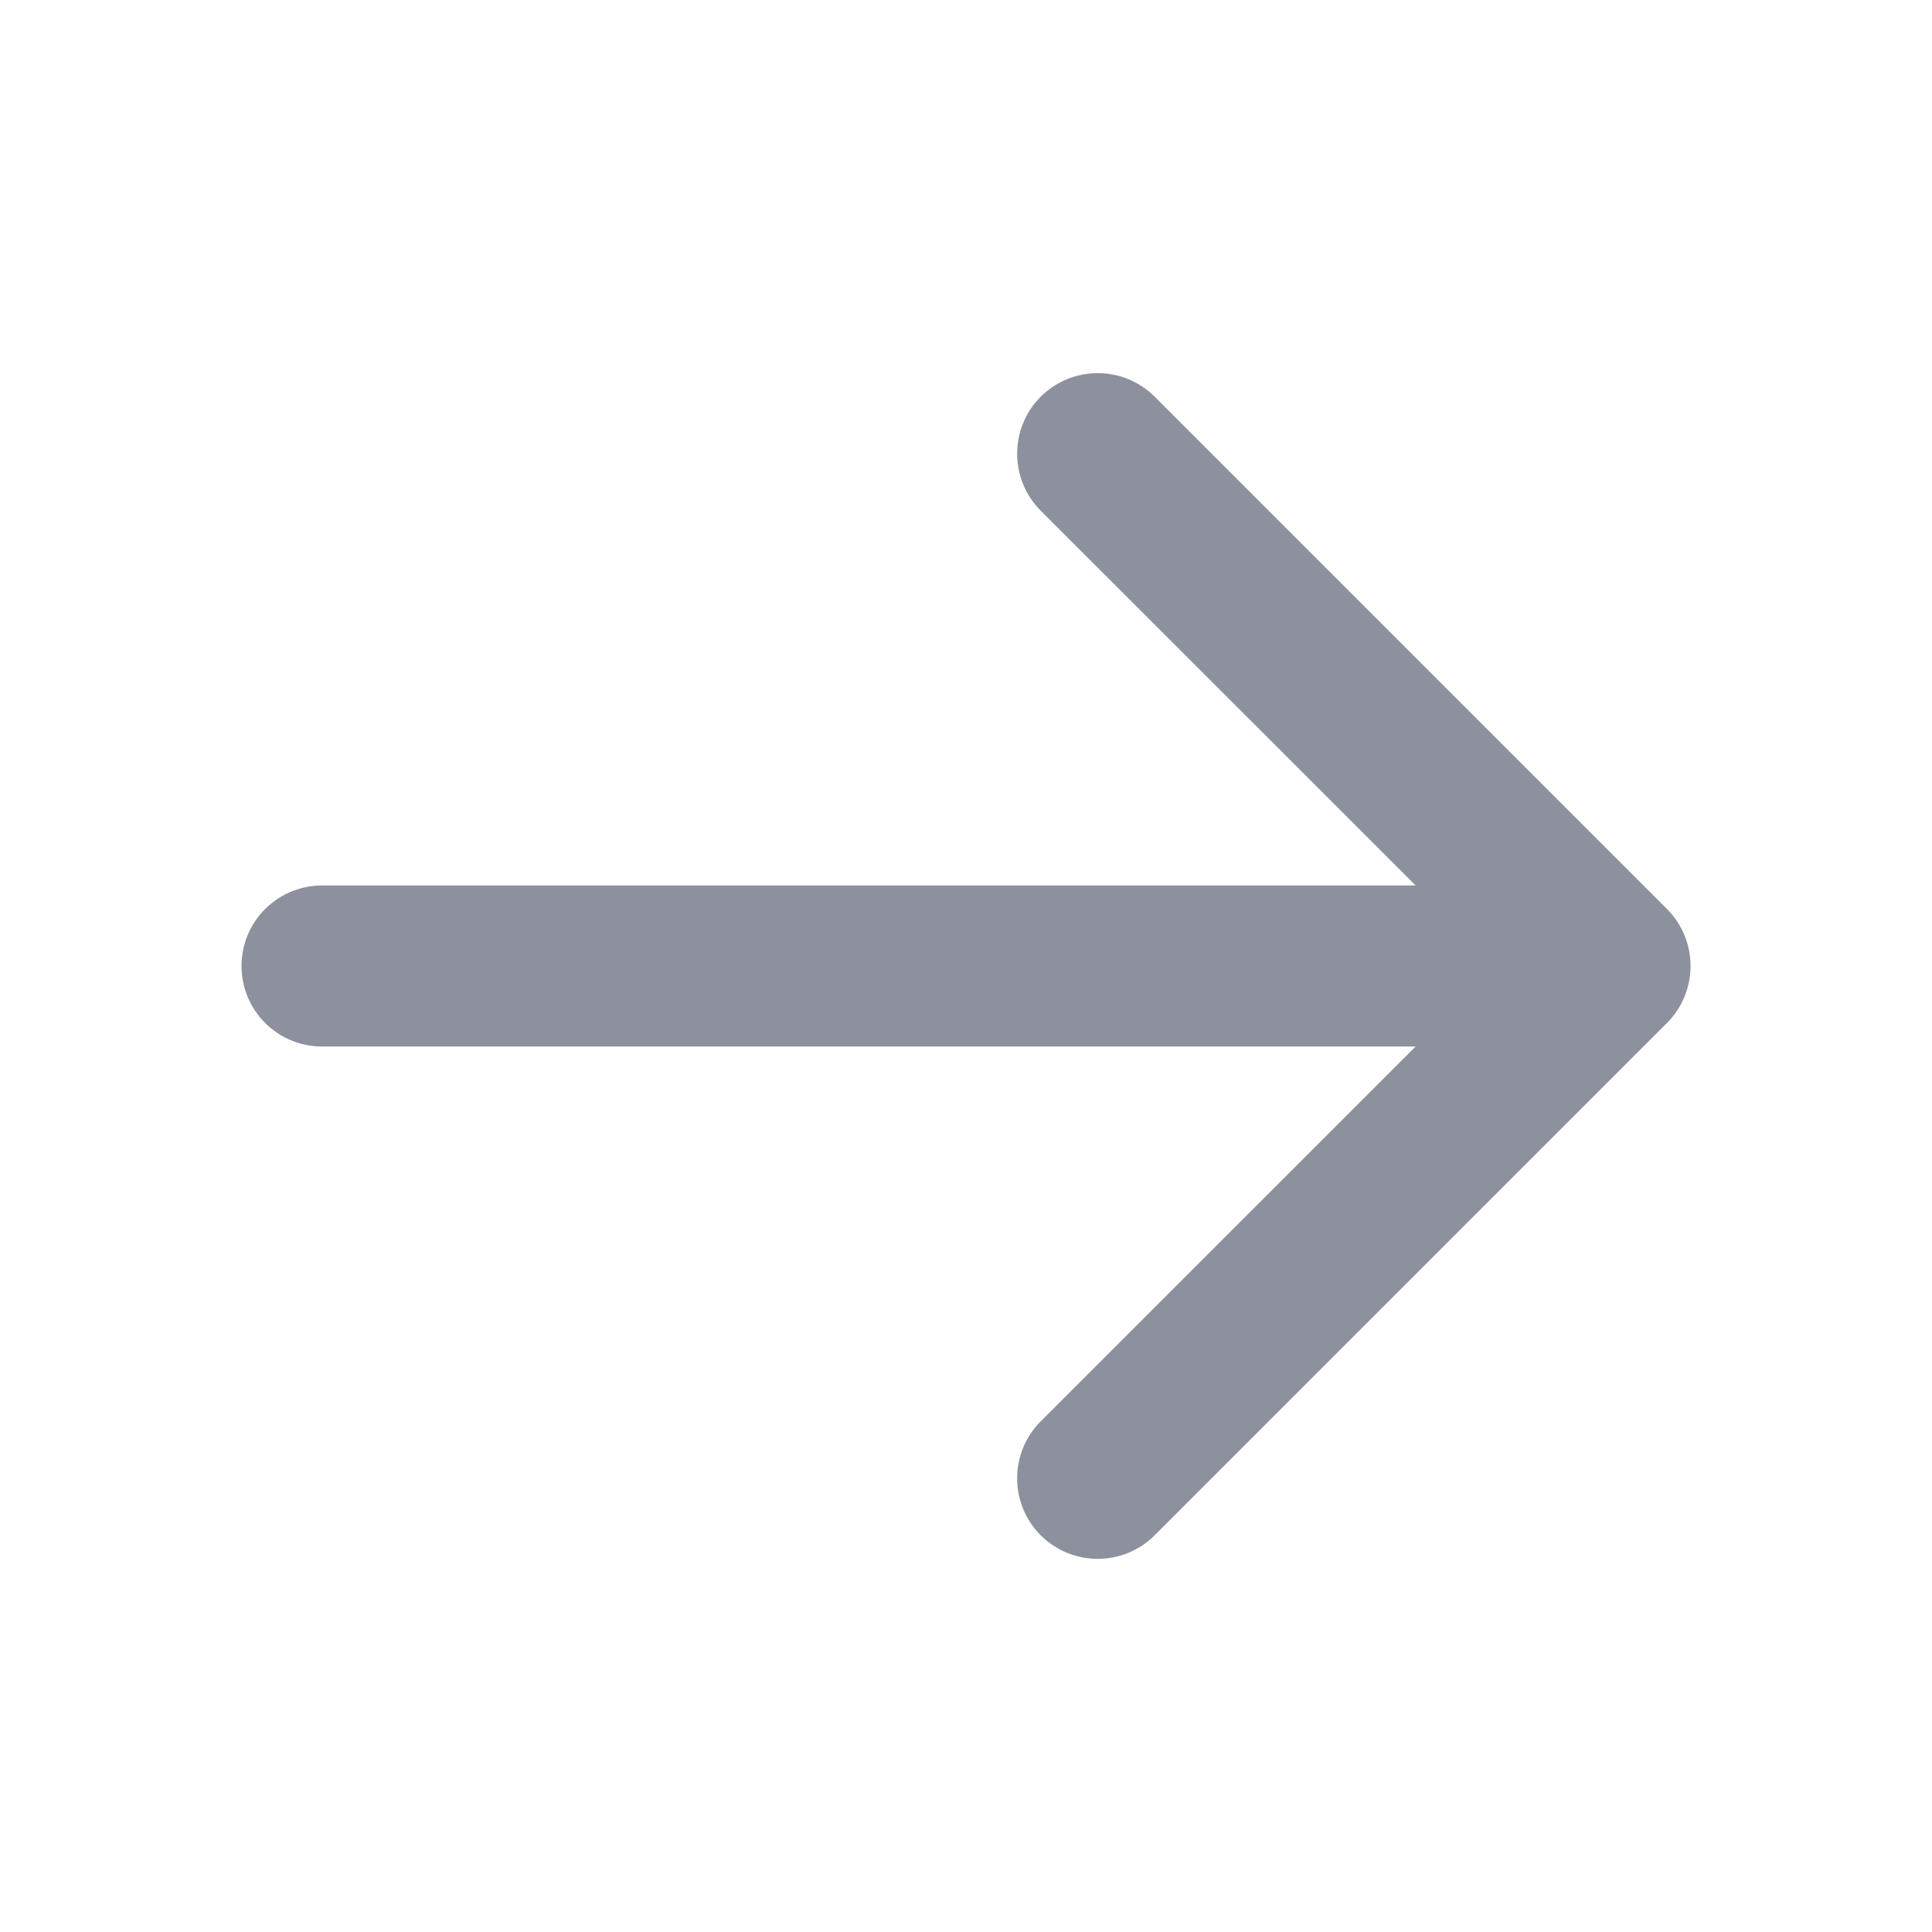 <?xml version="1.0" encoding="UTF-8"?> <svg xmlns="http://www.w3.org/2000/svg" width="12" height="12" viewBox="0 0 12 12" fill="none"><path d="M2 5.5C1.724 5.5 1.5 5.724 1.5 6C1.5 6.276 1.724 6.5 2 6.5V5.5ZM10.354 6.354C10.549 6.158 10.549 5.842 10.354 5.646L7.172 2.464C6.976 2.269 6.66 2.269 6.464 2.464C6.269 2.66 6.269 2.976 6.464 3.172L9.293 6L6.464 8.828C6.269 9.024 6.269 9.34 6.464 9.536C6.66 9.731 6.976 9.731 7.172 9.536L10.354 6.354ZM2 6V6.5H10V6V5.5H2V6Z" fill="#8D909D"></path></svg> 